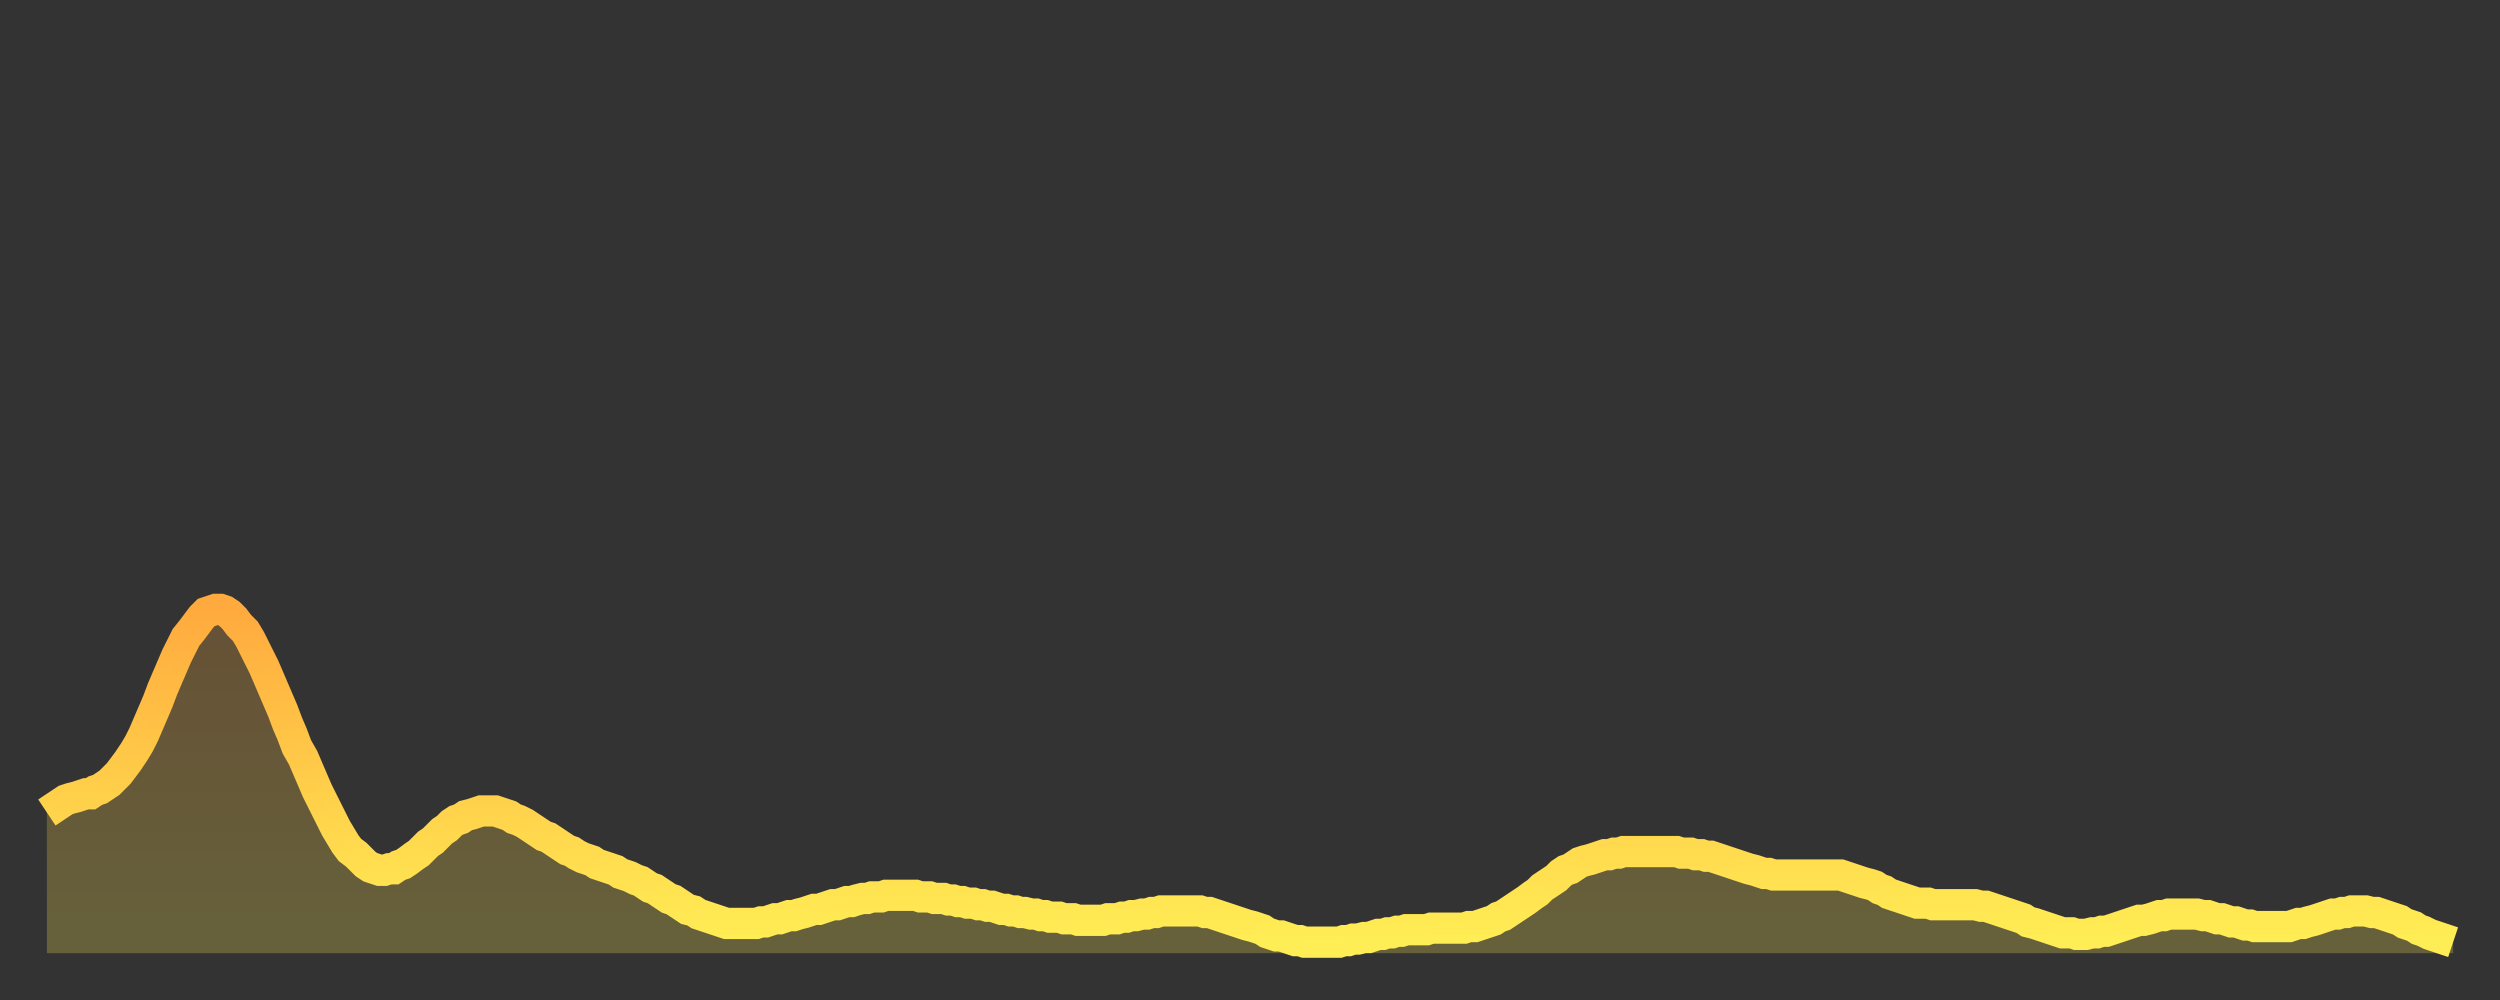 <?xml version="1.0" encoding="utf-8" ?>
<svg baseProfile="full" height="64" version="1.1" width="160" xmlns="http://www.w3.org/2000/svg" xmlns:ev="http://www.w3.org/2001/xml-events" xmlns:xlink="http://www.w3.org/1999/xlink"><rect width="100%" height="100%" fill="#333333" stroke="none"/><defs><linearGradient id="id105574" x1="0" x2="0" y1="0" y2="1"><stop offset="0%" stop-color="#ffaa3e" /><stop offset="50%" stop-color="#ffcc49" /><stop offset="100%" stop-color="#ffee55" /></linearGradient></defs><g transform="translate(3,3)"><g><path d="M 0.0 49.0 0.3 48.8 0.6 48.6 0.9 48.4 1.2 48.2 1.5 48.1 1.9 48.0 2.2 47.9 2.5 47.8 2.8 47.8 3.1 47.6 3.4 47.5 3.7 47.3 4.0 47.1 4.3 46.8 4.6 46.5 4.9 46.1 5.2 45.7 5.6 45.1 5.9 44.6 6.2 44.0 6.5 43.3 6.8 42.6 7.1 41.9 7.4 41.1 7.7 40.4 8.0 39.7 8.3 39.0 8.6 38.4 8.9 37.8 9.3 37.3 9.6 36.9 9.9 36.5 10.2 36.2 10.5 36.1 10.8 36.0 11.1 36.0 11.4 36.1 11.7 36.3 12.0 36.6 12.3 37.0 12.7 37.4 13.0 37.9 13.3 38.5 13.6 39.1 13.9 39.7 14.2 40.4 14.5 41.1 14.8 41.8 15.1 42.5 15.4 43.3 15.7 44.0 16.0 44.8 16.4 45.5 16.7 46.2 17.0 46.9 17.3 47.6 17.6 48.2 17.9 48.8 18.2 49.4 18.5 50.0 18.8 50.5 19.1 51.0 19.4 51.4 19.8 51.7 20.1 52.0 20.4 52.3 20.7 52.5 21.0 52.6 21.3 52.7 21.6 52.7 21.9 52.6 22.2 52.6 22.5 52.4 22.8 52.3 23.1 52.1 23.5 51.8 23.8 51.6 24.1 51.3 24.4 51.0 24.7 50.8 25.0 50.5 25.3 50.2 25.6 50.0 25.9 49.7 26.2 49.5 26.5 49.4 26.8 49.2 27.2 49.1 27.5 49.0 27.8 48.9 28.1 48.9 28.4 48.9 28.7 48.9 29.0 49.0 29.3 49.1 29.6 49.2 29.9 49.4 30.2 49.5 30.6 49.7 30.9 49.9 31.2 50.1 31.5 50.3 31.8 50.5 32.1 50.6 32.4 50.8 32.7 51.0 33.0 51.2 33.3 51.4 33.6 51.5 33.9 51.7 34.3 51.9 34.6 52.0 34.9 52.1 35.2 52.3 35.5 52.4 35.8 52.5 36.1 52.6 36.4 52.7 36.7 52.9 37.0 53.0 37.3 53.1 37.7 53.3 38.0 53.4 38.3 53.6 38.6 53.8 38.9 53.9 39.2 54.1 39.5 54.3 39.8 54.5 40.1 54.6 40.4 54.8 40.7 55.0 41.0 55.2 41.4 55.3 41.7 55.5 42.0 55.6 42.3 55.7 42.6 55.8 42.9 55.9 43.2 56.0 43.5 56.1 43.8 56.1 44.1 56.1 44.4 56.1 44.7 56.1 45.1 56.1 45.4 56.1 45.7 56.0 46.0 56.0 46.3 55.9 46.6 55.8 46.9 55.8 47.2 55.7 47.5 55.6 47.8 55.6 48.1 55.5 48.5 55.4 48.8 55.3 49.1 55.2 49.4 55.2 49.7 55.1 50.0 55.0 50.3 54.9 50.6 54.9 50.9 54.8 51.2 54.7 51.5 54.7 51.8 54.6 52.2 54.5 52.5 54.5 52.8 54.4 53.1 54.4 53.4 54.4 53.7 54.3 54.0 54.3 54.3 54.3 54.6 54.3 54.9 54.3 55.2 54.3 55.6 54.3 55.9 54.4 56.2 54.4 56.5 54.4 56.8 54.5 57.1 54.5 57.4 54.5 57.7 54.6 58.0 54.6 58.3 54.7 58.6 54.7 58.9 54.8 59.3 54.8 59.6 54.9 59.9 54.9 60.2 55.0 60.5 55.0 60.8 55.1 61.1 55.2 61.4 55.2 61.7 55.3 62.0 55.3 62.3 55.4 62.6 55.4 63.0 55.5 63.3 55.5 63.6 55.6 63.9 55.6 64.2 55.7 64.5 55.7 64.8 55.7 65.1 55.8 65.4 55.8 65.7 55.8 66.0 55.9 66.4 55.9 66.7 55.9 67.0 55.9 67.3 55.9 67.6 55.9 67.9 55.8 68.2 55.8 68.5 55.8 68.8 55.7 69.1 55.7 69.4 55.6 69.7 55.6 70.1 55.5 70.4 55.5 70.7 55.4 71.0 55.4 71.3 55.3 71.6 55.3 71.9 55.3 72.2 55.3 72.5 55.3 72.8 55.3 73.1 55.3 73.5 55.3 73.8 55.3 74.1 55.4 74.4 55.4 74.7 55.5 75.0 55.6 75.3 55.7 75.6 55.8 75.9 55.9 76.2 56.0 76.5 56.1 76.8 56.2 77.2 56.3 77.5 56.4 77.8 56.5 78.1 56.7 78.4 56.8 78.7 56.9 79.0 56.9 79.3 57.0 79.6 57.1 79.9 57.2 80.2 57.2 80.5 57.3 80.9 57.3 81.2 57.3 81.5 57.3 81.8 57.3 82.1 57.3 82.4 57.3 82.7 57.3 83.0 57.2 83.3 57.2 83.6 57.1 83.9 57.1 84.3 57.0 84.6 57.0 84.9 56.9 85.2 56.8 85.5 56.8 85.8 56.7 86.1 56.7 86.4 56.6 86.7 56.6 87.0 56.5 87.3 56.5 87.6 56.5 88.0 56.5 88.3 56.5 88.6 56.4 88.9 56.4 89.2 56.4 89.5 56.4 89.8 56.4 90.1 56.4 90.4 56.4 90.7 56.4 91.0 56.3 91.4 56.3 91.7 56.2 92.0 56.1 92.3 56.0 92.6 55.9 92.9 55.7 93.2 55.6 93.5 55.4 93.8 55.2 94.1 55.0 94.4 54.8 94.7 54.6 95.1 54.3 95.4 54.1 95.7 53.8 96.0 53.6 96.3 53.4 96.6 53.2 96.9 52.9 97.2 52.7 97.5 52.6 97.8 52.4 98.1 52.2 98.4 52.1 98.8 52.0 99.1 51.9 99.4 51.8 99.7 51.7 100.0 51.7 100.3 51.6 100.6 51.6 100.9 51.5 101.2 51.5 101.5 51.5 101.8 51.5 102.2 51.5 102.5 51.5 102.8 51.5 103.1 51.5 103.4 51.5 103.7 51.5 104.0 51.5 104.3 51.5 104.6 51.6 104.9 51.6 105.2 51.6 105.5 51.7 105.9 51.7 106.2 51.8 106.5 51.8 106.8 51.9 107.1 52.0 107.4 52.1 107.7 52.2 108.0 52.3 108.3 52.4 108.6 52.5 108.9 52.6 109.3 52.7 109.6 52.8 109.9 52.9 110.2 52.9 110.5 53.0 110.8 53.0 111.1 53.0 111.4 53.0 111.7 53.0 112.0 53.0 112.3 53.0 112.6 53.0 113.0 53.0 113.3 53.0 113.6 53.0 113.9 53.0 114.2 53.0 114.5 53.0 114.8 53.0 115.1 53.1 115.4 53.2 115.7 53.3 116.0 53.4 116.3 53.5 116.7 53.6 117.0 53.7 117.3 53.9 117.6 54.0 117.9 54.2 118.2 54.3 118.5 54.4 118.8 54.5 119.1 54.6 119.4 54.7 119.7 54.8 120.1 54.8 120.4 54.8 120.7 54.9 121.0 54.9 121.3 54.9 121.6 54.9 121.9 54.9 122.2 54.9 122.5 54.9 122.8 54.9 123.1 54.9 123.4 54.9 123.8 55.0 124.1 55.0 124.4 55.1 124.7 55.2 125.0 55.3 125.3 55.4 125.6 55.5 125.9 55.6 126.2 55.7 126.5 55.8 126.8 56.0 127.2 56.1 127.5 56.2 127.8 56.3 128.1 56.4 128.4 56.5 128.7 56.6 129.0 56.7 129.3 56.7 129.6 56.7 129.9 56.8 130.2 56.8 130.5 56.8 130.9 56.7 131.2 56.7 131.5 56.6 131.8 56.6 132.1 56.5 132.4 56.4 132.7 56.3 133.0 56.2 133.3 56.1 133.6 56.0 133.9 55.9 134.2 55.9 134.6 55.8 134.9 55.7 135.2 55.6 135.5 55.6 135.8 55.5 136.1 55.5 136.4 55.5 136.7 55.5 137.0 55.5 137.3 55.5 137.6 55.5 138.0 55.6 138.3 55.6 138.6 55.7 138.9 55.8 139.2 55.8 139.5 55.9 139.8 56.0 140.1 56.0 140.4 56.1 140.7 56.2 141.0 56.2 141.3 56.3 141.7 56.3 142.0 56.3 142.3 56.3 142.6 56.3 142.9 56.3 143.2 56.3 143.5 56.3 143.8 56.2 144.1 56.1 144.4 56.1 144.7 56.0 145.1 55.9 145.4 55.8 145.7 55.7 146.0 55.6 146.3 55.5 146.6 55.5 146.9 55.4 147.2 55.4 147.5 55.3 147.8 55.3 148.1 55.3 148.4 55.3 148.8 55.4 149.1 55.4 149.4 55.5 149.7 55.6 150.0 55.7 150.3 55.8 150.6 55.9 150.9 56.1 151.2 56.2 151.5 56.3 151.8 56.5 152.1 56.6 152.5 56.8 152.8 56.9 153.1 57.0 153.4 57.1 153.7 57.2 154.0 57.3" fill="none" id="graph-curve" opacity="1" stroke="url(#id105574)" stroke-width="2" /><path d="M 0 58 L 0.0 49.0 0.3 48.8 0.6 48.6 0.9 48.4 1.2 48.2 1.5 48.1 1.9 48.0 2.2 47.9 2.5 47.8 2.8 47.8 3.1 47.6 3.4 47.5 3.7 47.3 4.0 47.1 4.3 46.8 4.6 46.5 4.9 46.1 5.2 45.7 5.6 45.1 5.9 44.6 6.2 44.0 6.5 43.3 6.8 42.6 7.1 41.9 7.4 41.1 7.7 40.4 8.0 39.7 8.3 39.0 8.6 38.4 8.9 37.8 9.3 37.3 9.6 36.9 9.9 36.5 10.2 36.2 10.5 36.1 10.8 36.0 11.1 36.0 11.4 36.1 11.7 36.3 12.0 36.6 12.3 37.0 12.7 37.4 13.0 37.9 13.3 38.5 13.6 39.1 13.9 39.7 14.2 40.4 14.5 41.1 14.8 41.8 15.1 42.5 15.4 43.3 15.7 44.0 16.0 44.8 16.4 45.5 16.7 46.2 17.0 46.9 17.3 47.6 17.6 48.2 17.9 48.8 18.2 49.4 18.5 50.0 18.8 50.5 19.1 51.0 19.4 51.4 19.8 51.7 20.1 52.0 20.4 52.3 20.7 52.5 21.0 52.6 21.3 52.7 21.6 52.7 21.9 52.6 22.2 52.6 22.5 52.4 22.8 52.3 23.1 52.1 23.5 51.8 23.8 51.6 24.1 51.3 24.4 51.0 24.7 50.8 25.0 50.5 25.3 50.2 25.6 50.0 25.9 49.7 26.2 49.5 26.5 49.4 26.8 49.2 27.2 49.1 27.5 49.0 27.8 48.9 28.1 48.9 28.4 48.9 28.7 48.9 29.0 49.0 29.3 49.1 29.6 49.2 29.9 49.4 30.2 49.5 30.6 49.7 30.9 49.9 31.2 50.1 31.5 50.3 31.8 50.5 32.1 50.6 32.4 50.8 32.7 51.0 33.0 51.2 33.3 51.4 33.6 51.5 33.9 51.7 34.3 51.9 34.6 52.0 34.9 52.1 35.2 52.3 35.5 52.4 35.8 52.5 36.1 52.6 36.4 52.7 36.7 52.9 37.0 53.0 37.3 53.1 37.7 53.3 38.0 53.4 38.3 53.6 38.6 53.8 38.9 53.9 39.2 54.1 39.5 54.3 39.8 54.5 40.1 54.6 40.4 54.8 40.7 55.0 41.0 55.2 41.4 55.3 41.7 55.5 42.0 55.6 42.3 55.7 42.6 55.8 42.9 55.9 43.2 56.0 43.5 56.1 43.8 56.1 44.1 56.1 44.4 56.1 44.7 56.1 45.1 56.1 45.4 56.1 45.7 56.0 46.0 56.0 46.3 55.9 46.6 55.8 46.9 55.8 47.2 55.7 47.5 55.6 47.8 55.6 48.1 55.5 48.5 55.4 48.8 55.3 49.1 55.2 49.4 55.2 49.7 55.1 50.0 55.0 50.3 54.9 50.6 54.9 50.9 54.8 51.2 54.7 51.5 54.7 51.8 54.6 52.2 54.5 52.5 54.5 52.8 54.4 53.1 54.4 53.4 54.4 53.7 54.3 54.0 54.3 54.3 54.3 54.6 54.3 54.9 54.3 55.2 54.3 55.6 54.3 55.9 54.4 56.2 54.4 56.5 54.4 56.8 54.5 57.1 54.5 57.4 54.5 57.7 54.6 58.0 54.6 58.3 54.7 58.6 54.7 58.9 54.8 59.3 54.8 59.6 54.9 59.9 54.9 60.2 55.0 60.5 55.0 60.8 55.1 61.1 55.2 61.4 55.2 61.7 55.3 62.0 55.3 62.3 55.4 62.6 55.4 63.0 55.5 63.3 55.5 63.6 55.6 63.9 55.6 64.2 55.7 64.5 55.7 64.8 55.7 65.1 55.8 65.4 55.8 65.7 55.8 66.0 55.9 66.4 55.9 66.7 55.9 67.0 55.9 67.3 55.9 67.6 55.9 67.9 55.8 68.2 55.8 68.5 55.8 68.8 55.7 69.1 55.7 69.4 55.6 69.7 55.6 70.1 55.5 70.4 55.5 70.7 55.4 71.0 55.4 71.3 55.3 71.6 55.3 71.9 55.3 72.2 55.3 72.5 55.3 72.8 55.3 73.1 55.3 73.5 55.3 73.8 55.3 74.1 55.4 74.4 55.4 74.7 55.5 75.0 55.6 75.3 55.7 75.6 55.8 75.9 55.9 76.2 56.0 76.5 56.1 76.8 56.2 77.2 56.3 77.5 56.4 77.8 56.5 78.1 56.7 78.4 56.8 78.7 56.9 79.0 56.9 79.3 57.0 79.6 57.1 79.9 57.2 80.2 57.2 80.5 57.3 80.9 57.3 81.2 57.3 81.5 57.3 81.8 57.3 82.1 57.3 82.4 57.3 82.7 57.3 83.0 57.2 83.3 57.2 83.6 57.1 83.9 57.1 84.3 57.0 84.6 57.0 84.9 56.9 85.2 56.8 85.5 56.8 85.8 56.7 86.1 56.7 86.4 56.6 86.7 56.6 87.0 56.5 87.3 56.5 87.6 56.5 88.0 56.5 88.3 56.5 88.6 56.4 88.9 56.4 89.2 56.4 89.5 56.4 89.8 56.4 90.1 56.4 90.4 56.4 90.7 56.4 91.0 56.3 91.4 56.3 91.7 56.2 92.0 56.1 92.3 56.0 92.6 55.9 92.9 55.7 93.2 55.6 93.5 55.4 93.8 55.2 94.1 55.0 94.4 54.8 94.7 54.6 95.1 54.3 95.4 54.1 95.7 53.8 96.0 53.6 96.3 53.4 96.6 53.2 96.9 52.9 97.2 52.7 97.5 52.6 97.8 52.4 98.1 52.2 98.4 52.1 98.8 52.0 99.1 51.9 99.4 51.8 99.7 51.7 100.0 51.7 100.3 51.6 100.6 51.6 100.9 51.5 101.2 51.5 101.5 51.5 101.8 51.5 102.2 51.5 102.5 51.5 102.8 51.5 103.1 51.5 103.4 51.5 103.7 51.5 104.0 51.5 104.3 51.5 104.6 51.6 104.9 51.6 105.2 51.6 105.5 51.7 105.9 51.7 106.2 51.8 106.5 51.8 106.8 51.9 107.1 52.0 107.4 52.1 107.7 52.2 108.0 52.3 108.3 52.4 108.6 52.5 108.9 52.6 109.3 52.7 109.6 52.8 109.9 52.9 110.2 52.9 110.5 53.0 110.8 53.0 111.1 53.0 111.4 53.0 111.7 53.0 112.0 53.0 112.3 53.0 112.6 53.0 113.0 53.0 113.3 53.0 113.6 53.0 113.9 53.0 114.2 53.0 114.5 53.0 114.8 53.0 115.1 53.1 115.4 53.2 115.7 53.3 116.0 53.4 116.3 53.5 116.7 53.6 117.0 53.7 117.3 53.9 117.6 54.0 117.9 54.2 118.2 54.3 118.5 54.4 118.8 54.5 119.1 54.6 119.4 54.7 119.7 54.8 120.1 54.8 120.4 54.8 120.7 54.9 121.0 54.9 121.3 54.9 121.6 54.9 121.9 54.9 122.2 54.9 122.5 54.9 122.8 54.9 123.1 54.9 123.4 54.9 123.8 55.0 124.1 55.0 124.4 55.1 124.7 55.2 125.0 55.3 125.3 55.4 125.6 55.5 125.9 55.6 126.2 55.7 126.5 55.8 126.8 56.0 127.2 56.1 127.5 56.2 127.8 56.3 128.1 56.4 128.4 56.5 128.7 56.6 129.0 56.7 129.3 56.7 129.6 56.7 129.9 56.8 130.2 56.8 130.5 56.8 130.9 56.7 131.2 56.7 131.5 56.6 131.8 56.6 132.1 56.5 132.4 56.4 132.7 56.3 133.0 56.2 133.3 56.1 133.6 56.0 133.9 55.9 134.2 55.9 134.6 55.8 134.9 55.7 135.2 55.6 135.5 55.6 135.8 55.5 136.1 55.5 136.4 55.5 136.7 55.5 137.0 55.5 137.3 55.5 137.6 55.5 138.0 55.6 138.3 55.6 138.6 55.7 138.9 55.8 139.2 55.8 139.5 55.9 139.8 56.0 140.1 56.0 140.4 56.1 140.7 56.2 141.0 56.2 141.3 56.3 141.7 56.3 142.0 56.3 142.3 56.3 142.6 56.3 142.9 56.3 143.2 56.3 143.5 56.3 143.8 56.2 144.1 56.1 144.4 56.1 144.7 56.0 145.1 55.9 145.4 55.8 145.7 55.7 146.0 55.6 146.3 55.5 146.6 55.5 146.9 55.4 147.2 55.4 147.5 55.3 147.8 55.3 148.1 55.3 148.4 55.3 148.8 55.4 149.1 55.4 149.4 55.5 149.7 55.6 150.0 55.7 150.3 55.8 150.6 55.9 150.9 56.1 151.2 56.2 151.5 56.3 151.8 56.5 152.1 56.6 152.5 56.8 152.8 56.9 153.1 57.0 153.4 57.1 153.7 57.2 154.0 57.3 154 58" fill="url(#id105574)" fill-opacity=".25" id="graph-shadow" /></g></g></svg>